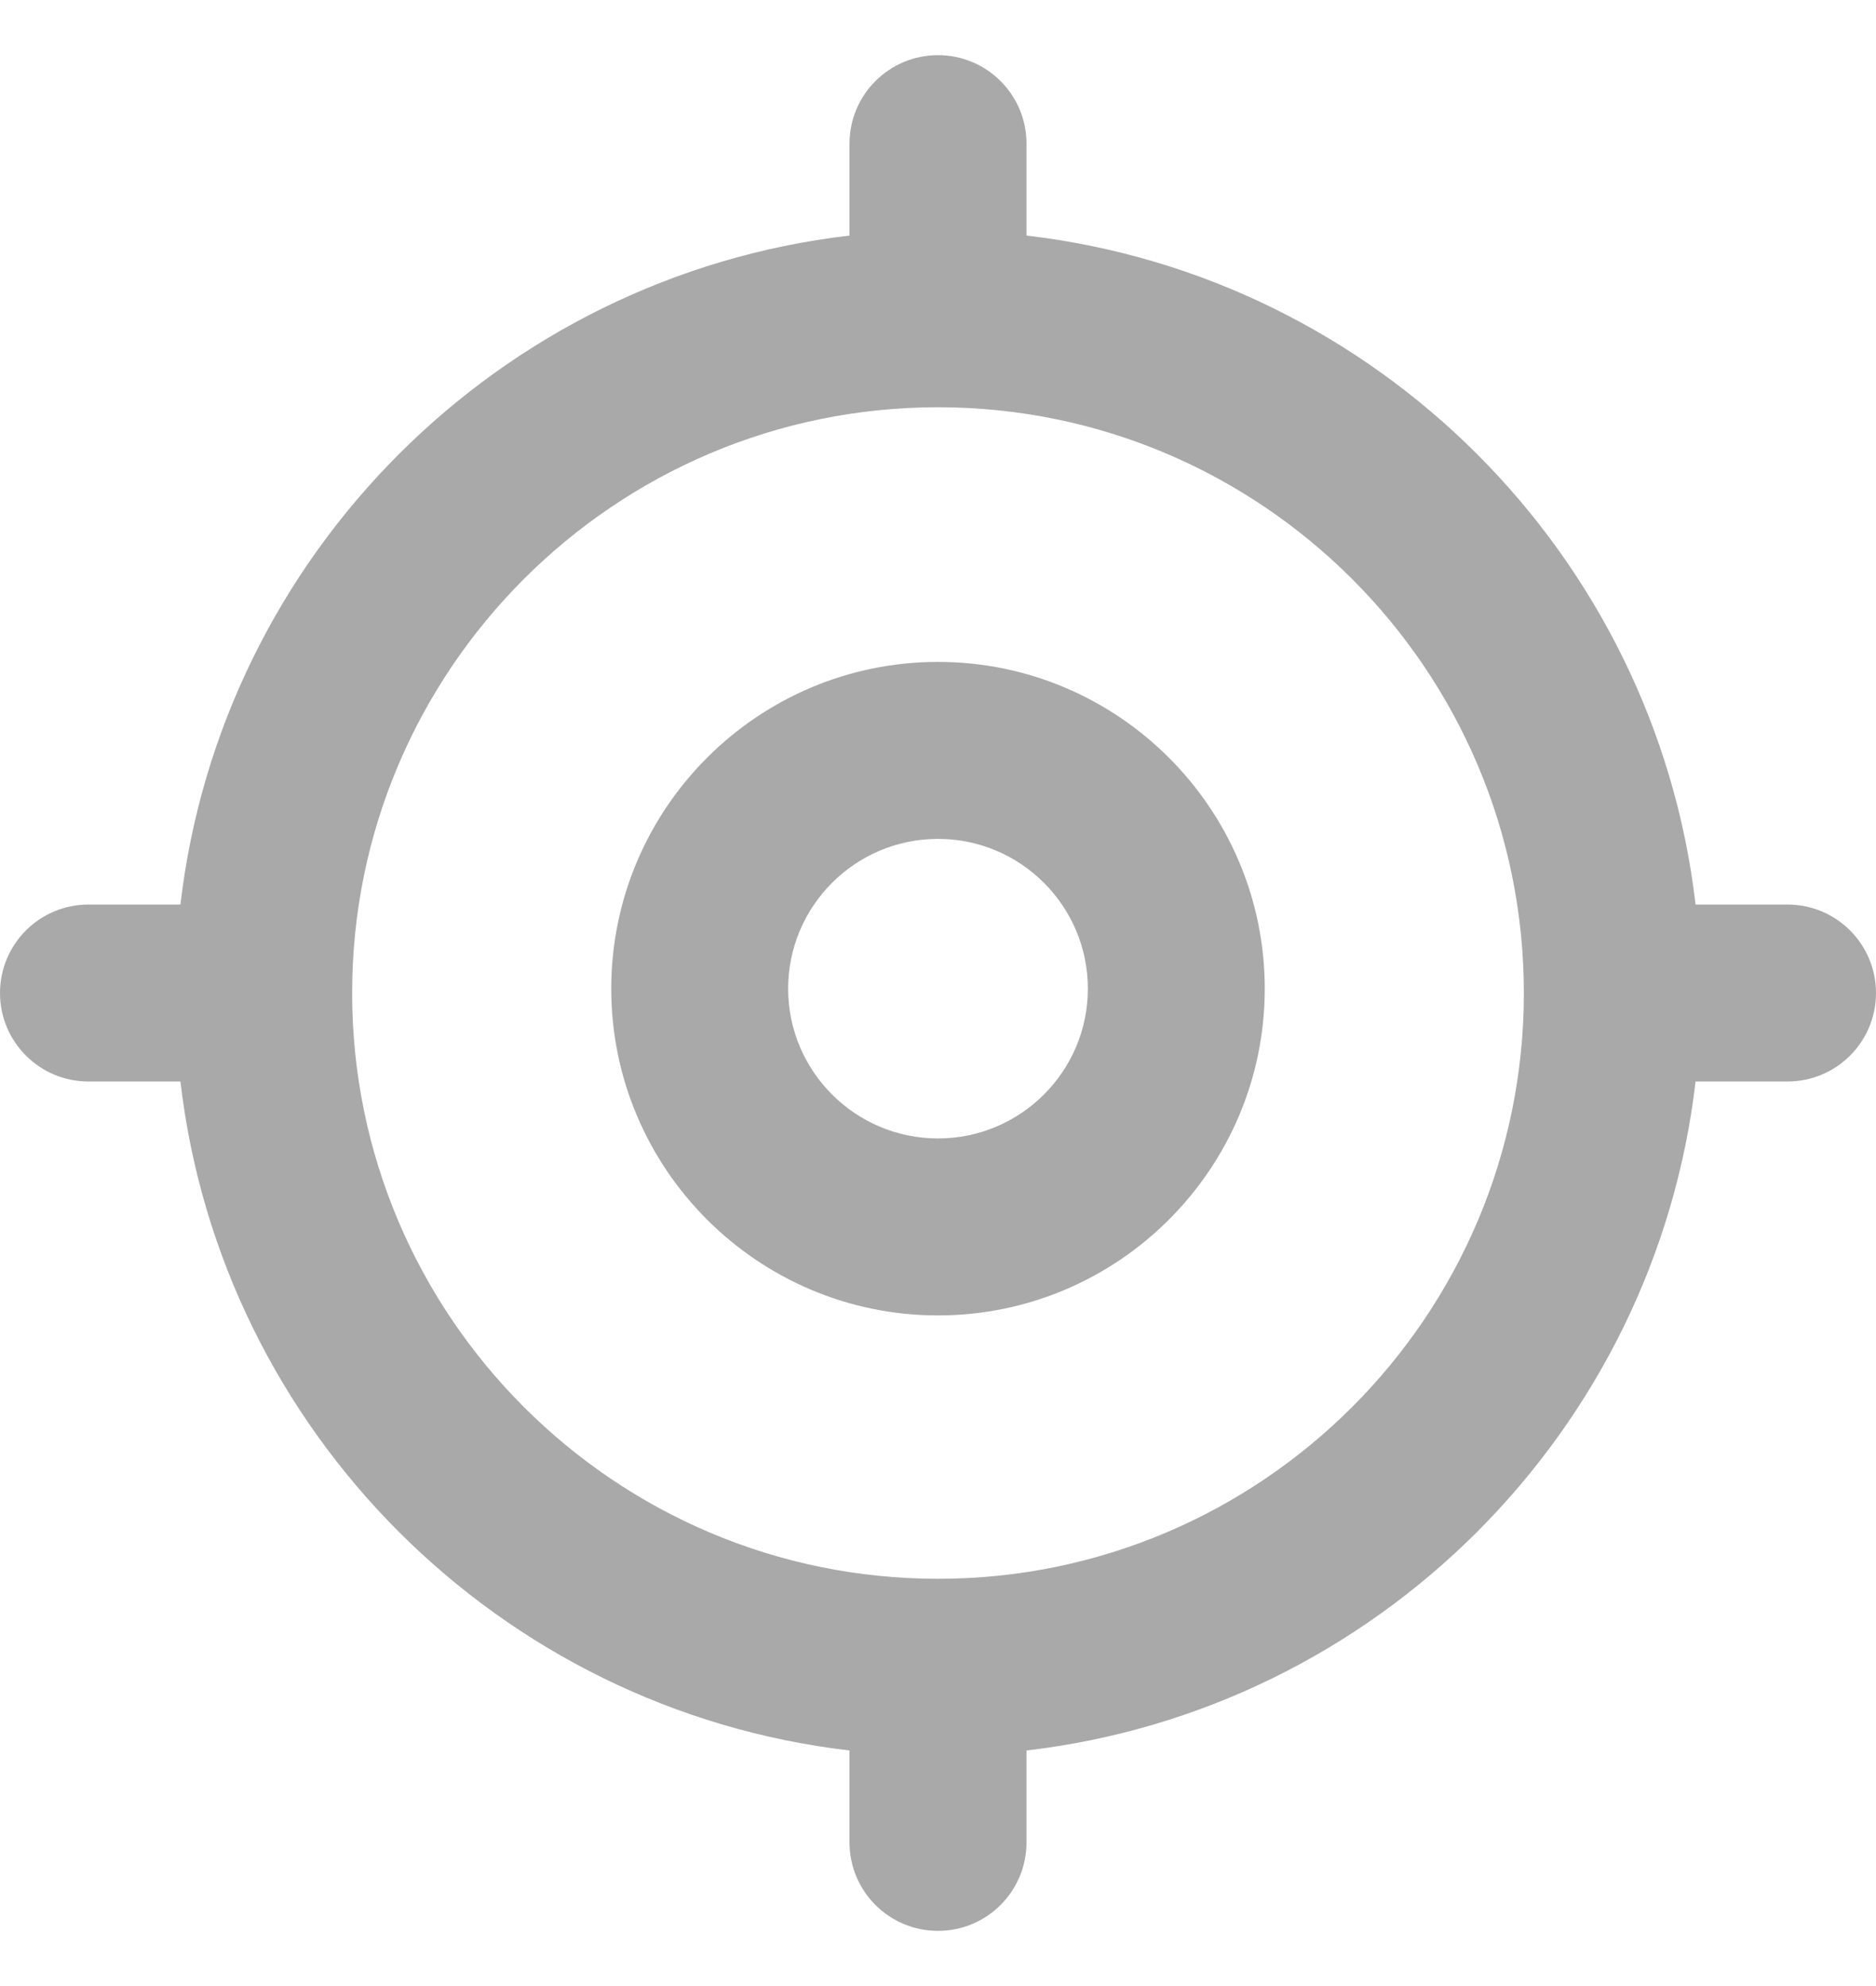 <svg width="17" height="18" viewBox="0 0 17 18" fill="none" xmlns="http://www.w3.org/2000/svg">
<path d="M8.5 5.999C6.867 5.999 5.539 7.328 5.539 8.961C5.539 10.593 6.867 11.922 8.5 11.922C10.133 11.922 11.461 10.593 11.461 8.961C11.461 7.328 10.133 5.999 8.5 5.999ZM8.5 10.318C7.751 10.318 7.142 9.709 7.142 8.961C7.142 8.212 7.751 7.603 8.5 7.603C9.249 7.603 9.858 8.212 9.858 8.961C9.858 9.709 9.249 10.318 8.5 10.318ZM16.198 8.198H15.365C14.996 5.026 12.474 2.504 9.302 2.135V1.302C9.302 0.859 8.943 0.5 8.5 0.5C8.057 0.5 7.698 0.859 7.698 1.302V2.135C4.526 2.504 2.004 5.026 1.635 8.198H0.802C0.359 8.198 0 8.557 0 9C0 9.443 0.359 9.802 0.802 9.802H1.635C2.004 12.974 4.526 15.496 7.698 15.865V16.698C7.698 17.141 8.057 17.5 8.5 17.5C8.943 17.5 9.302 17.141 9.302 16.698V15.865C12.474 15.496 14.996 12.974 15.365 9.802H16.198C16.641 9.802 17 9.443 17 9C17 8.557 16.641 8.198 16.198 8.198ZM8.5 14.309C5.572 14.309 3.191 11.928 3.191 9C3.191 6.072 5.572 3.691 8.5 3.691C11.428 3.691 13.809 6.072 13.809 9C13.809 11.928 11.428 14.309 8.5 14.309Z" fill="#A9A9A9"/>
</svg>
